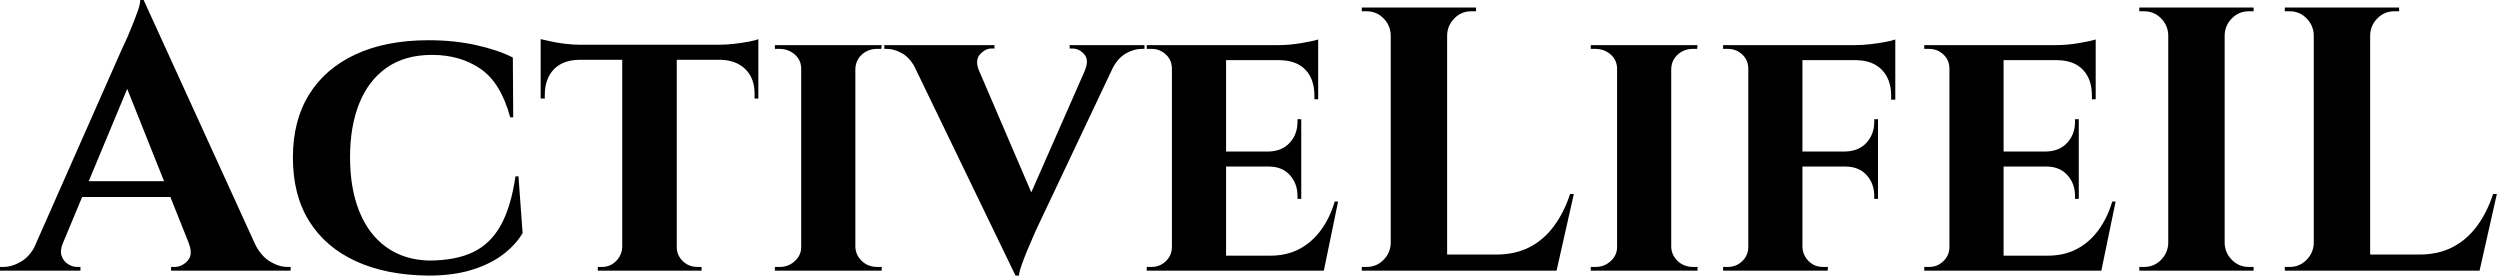 <svg baseProfile="full" height="28" version="1.1" viewBox="0 0 254 28" width="254" xmlns="http://www.w3.org/2000/svg" xmlns:ev="http://www.w3.org/2001/xml-events" xmlns:xlink="http://www.w3.org/1999/xlink"><defs /><g><path d="M13.523 0.0 25.975 27.274H19.138L11.192 7.372ZM5.31 24.715Q5.004 25.479 5.195 26.014Q5.386 26.548 5.844 26.835Q6.303 27.121 6.761 27.121H7.105V27.503H-1.07V27.121Q-1.07 27.121 -0.898 27.121Q-0.726 27.121 -0.726 27.121Q0.153 27.121 1.089 26.568Q2.025 26.014 2.636 24.715ZM13.523 0.0 13.675 4.66 4.202 27.389H1.413L11.307 5.004Q11.422 4.775 11.708 4.145Q11.995 3.514 12.319 2.712Q12.644 1.91 12.911 1.165Q13.179 0.42 13.179 0.0ZM17.533 18.412V20.016H6.303V18.412ZM18.106 24.715H24.791Q25.441 26.014 26.357 26.568Q27.274 27.121 28.153 27.121Q28.153 27.121 28.306 27.121Q28.458 27.121 28.458 27.121V27.503H16.311V27.121H16.655Q17.419 27.121 17.992 26.491Q18.565 25.861 18.106 24.715Z M51.607 17.915 52.027 23.683Q51.302 24.906 50.003 25.88Q48.704 26.854 46.832 27.427Q44.96 28.0 42.477 28.0Q38.199 27.962 35.105 26.548Q32.011 25.135 30.349 22.48Q28.688 19.825 28.688 16.005Q28.688 12.262 30.33 9.607Q31.973 6.952 35.067 5.52Q38.161 4.087 42.477 4.087Q45.075 4.087 47.31 4.584Q49.544 5.08 51.034 5.844L51.072 11.918H50.767Q49.812 8.404 47.749 6.99Q45.686 5.577 42.821 5.577Q40.071 5.577 38.218 6.876Q36.366 8.175 35.43 10.505Q34.494 12.835 34.494 15.967Q34.494 19.138 35.43 21.468Q36.366 23.798 38.161 25.097Q39.956 26.396 42.477 26.472Q45.19 26.472 46.966 25.632Q48.742 24.791 49.793 22.92Q50.843 21.048 51.302 17.915Z M67.689 4.698V27.503H62.15V4.698ZM75.978 4.546V6.074H53.861V4.546ZM75.978 5.959V10.008H75.596V9.664Q75.634 8.022 74.698 7.067Q73.763 6.112 72.12 6.074V5.959ZM75.978 3.973V4.928L71.967 4.546Q72.693 4.546 73.533 4.45Q74.374 4.355 75.061 4.221Q75.749 4.087 75.978 3.973ZM62.226 25.097V27.503H59.667V27.121Q59.667 27.121 59.877 27.121Q60.087 27.121 60.087 27.121Q60.928 27.121 61.52 26.529Q62.112 25.937 62.15 25.097ZM67.574 25.097H67.689Q67.689 25.937 68.3 26.529Q68.911 27.121 69.79 27.121Q69.79 27.121 70.0 27.121Q70.21 27.121 70.21 27.121V27.503H67.574ZM57.757 5.959V6.074Q56.076 6.112 55.179 7.067Q54.281 8.022 54.281 9.664V10.008H53.861V5.959ZM53.861 3.973Q54.205 4.049 54.873 4.202Q55.542 4.355 56.363 4.45Q57.184 4.546 57.872 4.546L53.861 4.928Z M85.834 4.584V27.503H80.333V4.584ZM80.447 25.097V27.503H77.659V27.121Q77.659 27.121 77.888 27.121Q78.117 27.121 78.156 27.121Q79.034 27.121 79.683 26.529Q80.333 25.937 80.333 25.097ZM85.757 25.097H85.834Q85.872 25.937 86.502 26.529Q87.132 27.121 88.049 27.121Q88.049 27.121 88.259 27.121Q88.469 27.121 88.508 27.121V27.503H85.757ZM85.757 6.99V4.584H88.508L88.469 4.966Q88.469 4.966 88.278 4.966Q88.087 4.966 88.049 4.966Q87.132 4.966 86.502 5.539Q85.872 6.112 85.834 6.99ZM80.447 6.99H80.333Q80.333 6.112 79.683 5.539Q79.034 4.966 78.117 4.966Q78.117 4.966 77.888 4.966Q77.659 4.966 77.659 4.966V4.584H80.447Z M102.106 28.0 90.876 4.775H97.37L104.322 20.971ZM102.106 28.0 101.954 23.531 110.243 4.698H113.031L104.207 23.34Q104.131 23.531 103.864 24.123Q103.596 24.715 103.291 25.46Q102.985 26.205 102.737 26.892Q102.488 27.58 102.45 28.0ZM109.173 7.105Q109.593 6.074 109.078 5.501Q108.562 4.928 107.874 4.928H107.607V4.584H115.209V4.966Q115.209 4.966 115.056 4.966Q114.903 4.966 114.903 4.966Q114.139 4.966 113.299 5.443Q112.458 5.921 111.885 7.105ZM98.363 7.105H92.022Q91.449 5.921 90.628 5.443Q89.806 4.966 89.042 4.966Q89.042 4.966 88.909 4.966Q88.775 4.966 88.775 4.966V4.584H99.967V4.928H99.662Q99.05 4.928 98.516 5.501Q97.981 6.074 98.363 7.105Z M123.498 4.584V27.503H117.997V4.584ZM132.437 25.975 133.315 27.503H123.422V25.975ZM131.138 15.394V16.922H123.422V15.394ZM132.857 4.584V6.112H123.422V4.584ZM134.881 20.475 133.43 27.503H126.821L128.005 25.975Q129.648 25.975 130.928 25.307Q132.207 24.638 133.124 23.397Q134.041 22.156 134.538 20.475ZM131.138 16.846V20.207H130.756V19.902Q130.756 18.641 129.973 17.782Q129.19 16.922 127.853 16.922V16.846ZM131.138 12.109V15.471H127.853V15.394Q129.19 15.356 129.973 14.497Q130.756 13.637 130.756 12.377V12.109ZM132.857 6.035V10.085H132.475V9.741Q132.475 8.06 131.577 7.105Q130.679 6.15 128.999 6.112V6.035ZM132.857 4.011V4.928L128.846 4.584Q129.954 4.584 131.176 4.374Q132.398 4.164 132.857 4.011ZM118.112 25.097 118.265 27.503H115.438V27.121Q115.438 27.121 115.667 27.121Q115.896 27.121 115.935 27.121Q116.775 27.121 117.386 26.529Q117.997 25.937 117.997 25.097ZM118.112 6.99H117.997Q117.997 6.112 117.386 5.539Q116.775 4.966 115.935 4.966Q115.896 4.966 115.667 4.966Q115.438 4.966 115.438 4.966V4.584H118.265Z M145.959 0.764V27.503H140.229V0.764ZM156.044 25.861 156.96 27.503H145.844V25.861ZM158.832 19.711 157.075 27.503H149.588L150.963 25.861Q152.873 25.861 154.325 25.116Q155.776 24.371 156.808 22.977Q157.839 21.583 158.45 19.711ZM140.344 24.715V27.503H137.288V27.121Q137.288 27.121 137.536 27.121Q137.784 27.121 137.784 27.121Q138.778 27.121 139.484 26.415Q140.191 25.708 140.229 24.715ZM140.344 3.553H140.229Q140.191 2.559 139.484 1.853Q138.778 1.146 137.784 1.146Q137.784 1.146 137.536 1.146Q137.288 1.146 137.288 1.146V0.764H140.344ZM145.844 3.553V0.764H148.9V1.146Q148.862 1.146 148.633 1.146Q148.404 1.146 148.404 1.146Q147.411 1.146 146.704 1.853Q145.997 2.559 145.959 3.553Z M168.726 4.584V27.503H163.225V4.584ZM163.34 25.097V27.503H160.551V27.121Q160.551 27.121 160.78 27.121Q161.01 27.121 161.048 27.121Q161.926 27.121 162.576 26.529Q163.225 25.937 163.225 25.097ZM168.649 25.097H168.726Q168.764 25.937 169.394 26.529Q170.025 27.121 170.941 27.121Q170.941 27.121 171.151 27.121Q171.362 27.121 171.4 27.121V27.503H168.649ZM168.649 6.99V4.584H171.4L171.362 4.966Q171.362 4.966 171.171 4.966Q170.98 4.966 170.941 4.966Q170.025 4.966 169.394 5.539Q168.764 6.112 168.726 6.99ZM163.34 6.99H163.225Q163.225 6.112 162.576 5.539Q161.926 4.966 161.01 4.966Q161.01 4.966 160.78 4.966Q160.551 4.966 160.551 4.966V4.584H163.34Z M182.057 4.584V27.503H176.557V4.584ZM189.735 15.394V16.922H181.981V15.394ZM191.492 4.584V6.112H181.981V4.584ZM189.735 16.846V20.207H189.353V19.902Q189.353 18.641 188.57 17.782Q187.787 16.922 186.412 16.922V16.846ZM189.735 12.109V15.471H186.412V15.394Q187.787 15.356 188.57 14.497Q189.353 13.637 189.353 12.377V12.109ZM191.492 5.997V10.123H191.072V9.741Q191.072 8.098 190.156 7.124Q189.239 6.15 187.558 6.112V5.997ZM191.492 4.011V4.928L187.443 4.584Q188.169 4.584 188.99 4.488Q189.812 4.393 190.499 4.259Q191.187 4.126 191.492 4.011ZM176.671 25.097 176.824 27.503H173.997V27.121Q173.997 27.121 174.226 27.121Q174.456 27.121 174.494 27.121Q175.334 27.121 175.945 26.529Q176.557 25.937 176.557 25.097ZM176.671 6.99H176.557Q176.557 6.112 175.945 5.539Q175.334 4.966 174.494 4.966Q174.456 4.966 174.226 4.966Q173.997 4.966 173.997 4.966V4.584H176.824ZM181.981 25.097H182.057Q182.095 25.937 182.688 26.529Q183.28 27.121 184.158 27.121Q184.158 27.121 184.387 27.121Q184.617 27.121 184.655 27.121L184.617 27.503H181.828Z M202.494 4.584V27.503H196.993V4.584ZM211.432 25.975 212.311 27.503H202.417V25.975ZM210.134 15.394V16.922H202.417V15.394ZM211.853 4.584V6.112H202.417V4.584ZM213.877 20.475 212.426 27.503H205.817L207.001 25.975Q208.644 25.975 209.924 25.307Q211.203 24.638 212.12 23.397Q213.037 22.156 213.533 20.475ZM210.134 16.846V20.207H209.752V19.902Q209.752 18.641 208.969 17.782Q208.186 16.922 206.849 16.922V16.846ZM210.134 12.109V15.471H206.849V15.394Q208.186 15.356 208.969 14.497Q209.752 13.637 209.752 12.377V12.109ZM211.853 6.035V10.085H211.471V9.741Q211.471 8.06 210.573 7.105Q209.675 6.15 207.995 6.112V6.035ZM211.853 4.011V4.928L207.842 4.584Q208.95 4.584 210.172 4.374Q211.394 4.164 211.853 4.011ZM197.108 25.097 197.261 27.503H194.434V27.121Q194.434 27.121 194.663 27.121Q194.892 27.121 194.93 27.121Q195.771 27.121 196.382 26.529Q196.993 25.937 196.993 25.097ZM197.108 6.99H196.993Q196.993 6.112 196.382 5.539Q195.771 4.966 194.93 4.966Q194.892 4.966 194.663 4.966Q194.434 4.966 194.434 4.966V4.584H197.261Z M224.955 0.764V27.503H219.225V0.764ZM219.34 24.715V27.503H216.284V27.121Q216.284 27.121 216.532 27.121Q216.78 27.121 216.78 27.121Q217.774 27.121 218.48 26.415Q219.187 25.708 219.225 24.715ZM219.34 3.553H219.225Q219.187 2.559 218.48 1.853Q217.774 1.146 216.78 1.146Q216.78 1.146 216.532 1.146Q216.284 1.146 216.284 1.146V0.764H219.34ZM224.84 24.715H224.955Q224.993 25.708 225.7 26.415Q226.407 27.121 227.4 27.121Q227.4 27.121 227.629 27.121Q227.858 27.121 227.896 27.121V27.503H224.84ZM224.84 3.553V0.764H227.896V1.146Q227.858 1.146 227.629 1.146Q227.4 1.146 227.4 1.146Q226.407 1.146 225.7 1.853Q224.993 2.559 224.955 3.553Z M239.738 0.764V27.503H234.008V0.764ZM249.823 25.861 250.739 27.503H239.623V25.861ZM252.611 19.711 250.854 27.503H243.367L244.742 25.861Q246.652 25.861 248.104 25.116Q249.555 24.371 250.587 22.977Q251.618 21.583 252.229 19.711ZM234.123 24.715V27.503H231.067V27.121Q231.067 27.121 231.315 27.121Q231.563 27.121 231.563 27.121Q232.557 27.121 233.263 26.415Q233.97 25.708 234.008 24.715ZM234.123 3.553H234.008Q233.97 2.559 233.263 1.853Q232.557 1.146 231.563 1.146Q231.563 1.146 231.315 1.146Q231.067 1.146 231.067 1.146V0.764H234.123ZM239.623 3.553V0.764H242.679V1.146Q242.641 1.146 242.412 1.146Q242.183 1.146 242.183 1.146Q241.19 1.146 240.483 1.853Q239.776 2.559 239.738 3.553Z " fill="rgb(0,0,0)" transform="translate(1.07, 0)" /></g></svg>